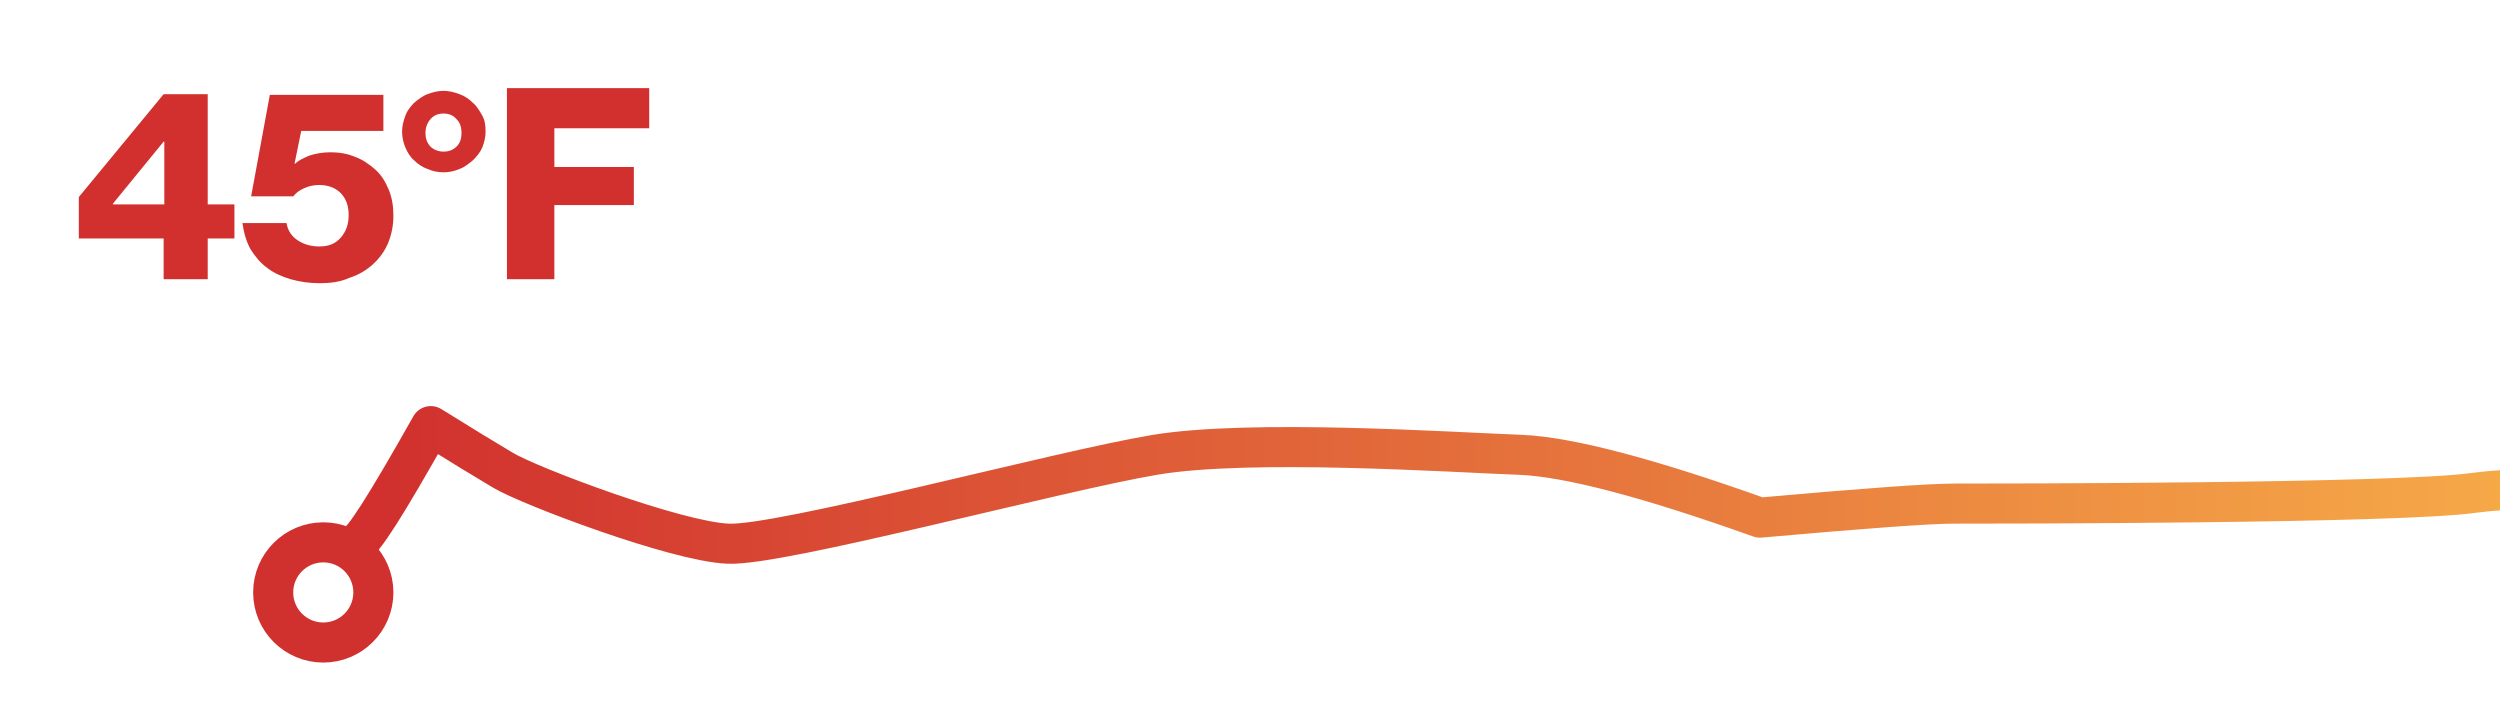 <?xml version="1.0" encoding="utf-8"?>
<!-- Generator: Adobe Illustrator 22.0.1, SVG Export Plug-In . SVG Version: 6.00 Build 0)  -->
<svg version="1.1" id="Layer_1" xmlns="http://www.w3.org/2000/svg" xmlns:xlink="http://www.w3.org/1999/xlink" x="0px" y="0px"
	 viewBox="0 0 374.3 105.3" style="enable-background:new 0 0 374.3 105.3;" xml:space="preserve">
<style type="text/css">
	.st0{fill:none;stroke:url(#SVGID_1_);stroke-width:6;stroke-linecap:round;stroke-linejoin:round;}
	.st1{fill:none;stroke:#D1312E;stroke-width:6;}
	.st2{fill:#D1302E;}
</style>
<linearGradient id="SVGID_1_" gradientUnits="userSpaceOnUse" x1="148.206" y1="135.598" x2="149.206" y2="135.598" gradientTransform="matrix(771.871 0 0 -89.671 -114342.812 12195.62)">
	<stop  offset="0" style="stop-color:#D1302E"/>
	<stop  offset="0.482" style="stop-color:#FBBA4B"/>
	<stop  offset="1" style="stop-color:#17AA4B"/>
</linearGradient>
<path class="st0" d="M825.3,5.3c-5.5,6.1-9.8,9.4-12.9,9.8c-4.6,0.6-10.7,2.6-18.4,3.9c-7.7,1.3-10,4.4-15.7,4.5
	c-5.7,0.1-18.5-11.6-25.7-11.4c-7.1,0.1-25.7,3.1-27.2,3.1c-1,0-2.6,1.3-4.7,3.9h-7c-4.2,3.1-8.9,3.1-14.3,0
	c-8-4.6-8.1-10.5-16.2-13.7c-8.1-3.1-19.4,0.6-28.5-3.1c-9.1-3.7-27.3-6-35.6-5.8c-5.5,0.1-14.7-1.5-27.7-4.8
	c-9,11.6-14.9,18.4-17.8,20.5c-4.3,3.1-17.5,14.2-19.6,18.1c-1.7,3.2-3.4,6.3-5.2,9.5c-11.2,4.6-18.7,7.1-22.3,7.6
	c-5.4,0.7-15.1,3.4-22.3,0.7c-7.1-2.7-19.5-6.5-28.7-0.7c-9.3,5.8-30,22-35.1,23.1c-5.1,1.1-17.4,6.5-29.8,4.9
	c-12.3-1.6-29-3.1-40.3-1.6c-11.3,1.6-72.1,1.6-77.7,1.6c-3.7,0-13.4,0.7-29.1,2.1c-16.8-6-28.7-9.1-35.8-9.4
	c-10.6-0.4-40.5-2.4-54.8,0c-14.4,2.4-56.2,13.7-63.9,13.3c-7.7-0.3-29.7-8.6-33.7-11c-2.7-1.6-6.3-3.8-10.8-6.6
	c-6.6,11.7-10.3,17.6-11.3,17.6"/>
<circle class="st1" cx="48.4" cy="88.7" r="7.5"/>
<g>
	<path class="st2" d="M24.6,35.7H11.8v-6.2l12.7-15.4h6.6v16.5h4v5.1h-4v6.1h-6.6V35.7z M24.6,30.6v-9.4h-0.1l-7.6,9.3v0.1H24.6z"/>
	<path class="st2" d="M47.9,42.4c-1.6,0-3-0.2-4.4-0.6c-1.3-0.4-2.5-0.9-3.5-1.7c-1-0.7-1.8-1.7-2.5-2.8c-0.6-1.1-1-2.4-1.2-3.9h6.6
		c0.2,1.2,0.8,2,1.7,2.6c0.9,0.6,2,0.9,3.2,0.9c1.4,0,2.4-0.4,3.2-1.3c0.8-0.9,1.2-2,1.2-3.4c0-1.4-0.4-2.5-1.2-3.3
		c-0.8-0.8-1.9-1.2-3.2-1.2c-0.9,0-1.7,0.2-2.3,0.5c-0.7,0.3-1.2,0.7-1.6,1.2h-6.3l2.8-15.2h17v5.4H45.1l-1,4.9h0.1
		c0.5-0.5,1.2-0.8,2.1-1.2c0.9-0.3,2-0.5,3.2-0.5c1.3,0,2.5,0.2,3.7,0.7c1.1,0.4,2.1,1.1,3,1.9c0.9,0.8,1.5,1.8,2,3
		c0.5,1.2,0.7,2.5,0.7,3.9c0,1.5-0.3,2.9-0.8,4.1c-0.5,1.2-1.3,2.3-2.3,3.2c-1,0.9-2.2,1.6-3.5,2C51,42.2,49.5,42.4,47.9,42.4z"/>
	<path class="st2" d="M66.4,25.8c-0.9,0-1.7-0.2-2.4-0.5c-0.8-0.3-1.4-0.7-2-1.3c-0.6-0.5-1-1.2-1.3-1.9c-0.3-0.7-0.5-1.5-0.5-2.4
		c0-0.8,0.2-1.6,0.5-2.4s0.8-1.4,1.3-1.9c0.6-0.5,1.2-1,2-1.3c0.8-0.3,1.6-0.5,2.4-0.5c0.8,0,1.6,0.2,2.4,0.5c0.8,0.3,1.4,0.7,2,1.3
		c0.6,0.5,1,1.2,1.4,1.9s0.5,1.5,0.5,2.4c0,0.9-0.2,1.6-0.5,2.4c-0.3,0.7-0.8,1.3-1.4,1.9c-0.6,0.5-1.2,1-2,1.3
		C68.1,25.6,67.3,25.8,66.4,25.8z M66.4,22.7c0.9,0,1.5-0.3,2-0.8s0.7-1.2,0.7-2c0-0.8-0.2-1.5-0.7-2c-0.5-0.6-1.1-0.9-2-0.9
		c-0.9,0-1.5,0.3-2,0.9c-0.5,0.6-0.7,1.3-0.7,2c0,0.8,0.2,1.4,0.7,2C64.9,22.4,65.6,22.7,66.4,22.7z"/>
	<path class="st2" d="M75.9,13.2h21.3v6H83V25h11.9v5.7H83v11.1h-7.1V13.2z"/>
</g>
</svg>
